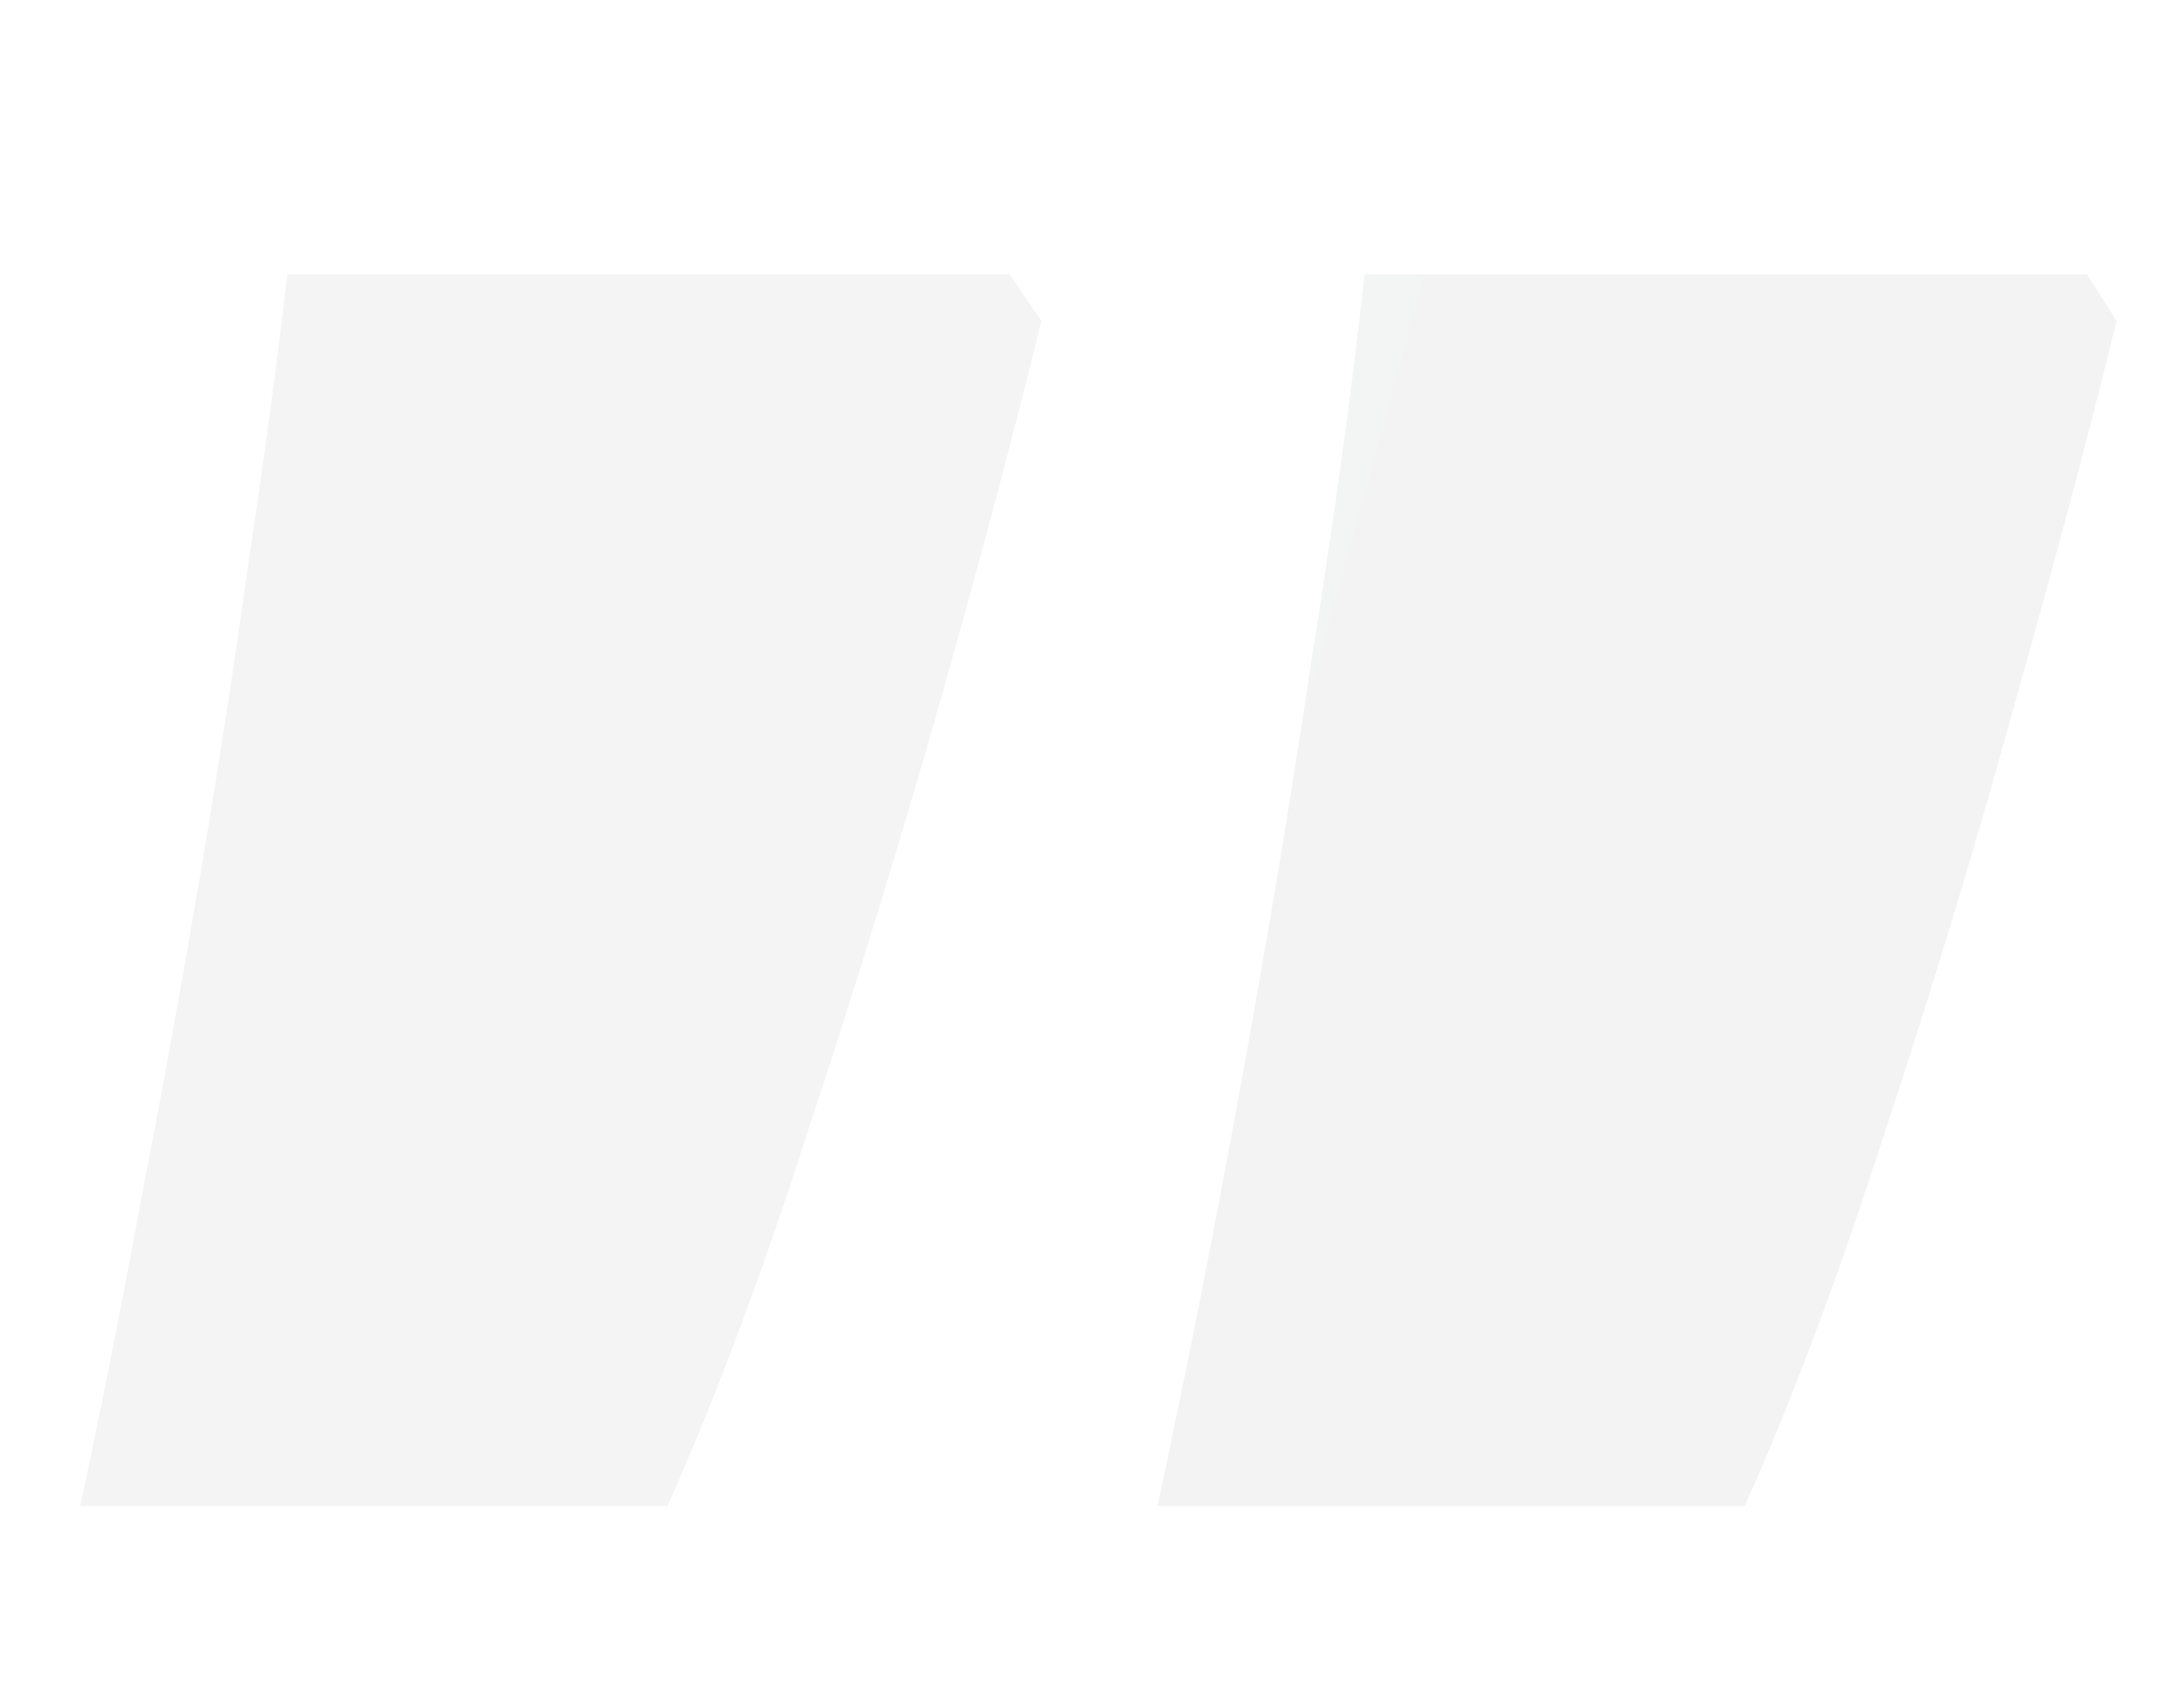 <svg width="152" height="120" viewBox="0 0 152 120" fill="none" xmlns="http://www.w3.org/2000/svg">
<g clip-path="url(#clip0_511_835)">
<path d="M146.656 19.281L148.734 22.547C146.953 29.87 144.628 38.628 141.758 48.82C138.987 58.914 135.919 69.057 132.555 79.25C129.289 89.443 125.974 98.299 122.609 105.82H81.344C83.323 96.617 85.253 86.87 87.133 76.578C89.013 66.287 90.695 56.193 92.18 46.297C93.763 36.401 95 27.396 95.891 19.281H146.656ZM70.953 19.281L73.18 22.547C71.398 29.87 69.073 38.628 66.203 48.82C63.333 58.914 60.216 69.057 56.852 79.25C53.586 89.443 50.271 98.299 46.906 105.82H5.641C7.125 98.893 8.56 91.669 9.945 84.148C11.43 76.529 12.815 68.909 14.102 61.289C15.388 53.669 16.526 46.297 17.516 39.172C18.604 31.948 19.495 25.318 20.188 19.281H70.953Z" fill="url(#paint0_linear_511_835)" fill-opacity="0.06"/>
</g>
<defs>
<linearGradient id="paint0_linear_511_835" x1="0" y1="-89" x2="175.602" y2="-41.244" gradientUnits="userSpaceOnUse">
<stop stop-color="#4D5156"/>
<stop offset="1" stop-color="#2E3033"/>
</linearGradient>
<clipPath id="clip0_511_835">
<rect width="152" height="120" fill="white"/>
</clipPath>
</defs>
</svg>
